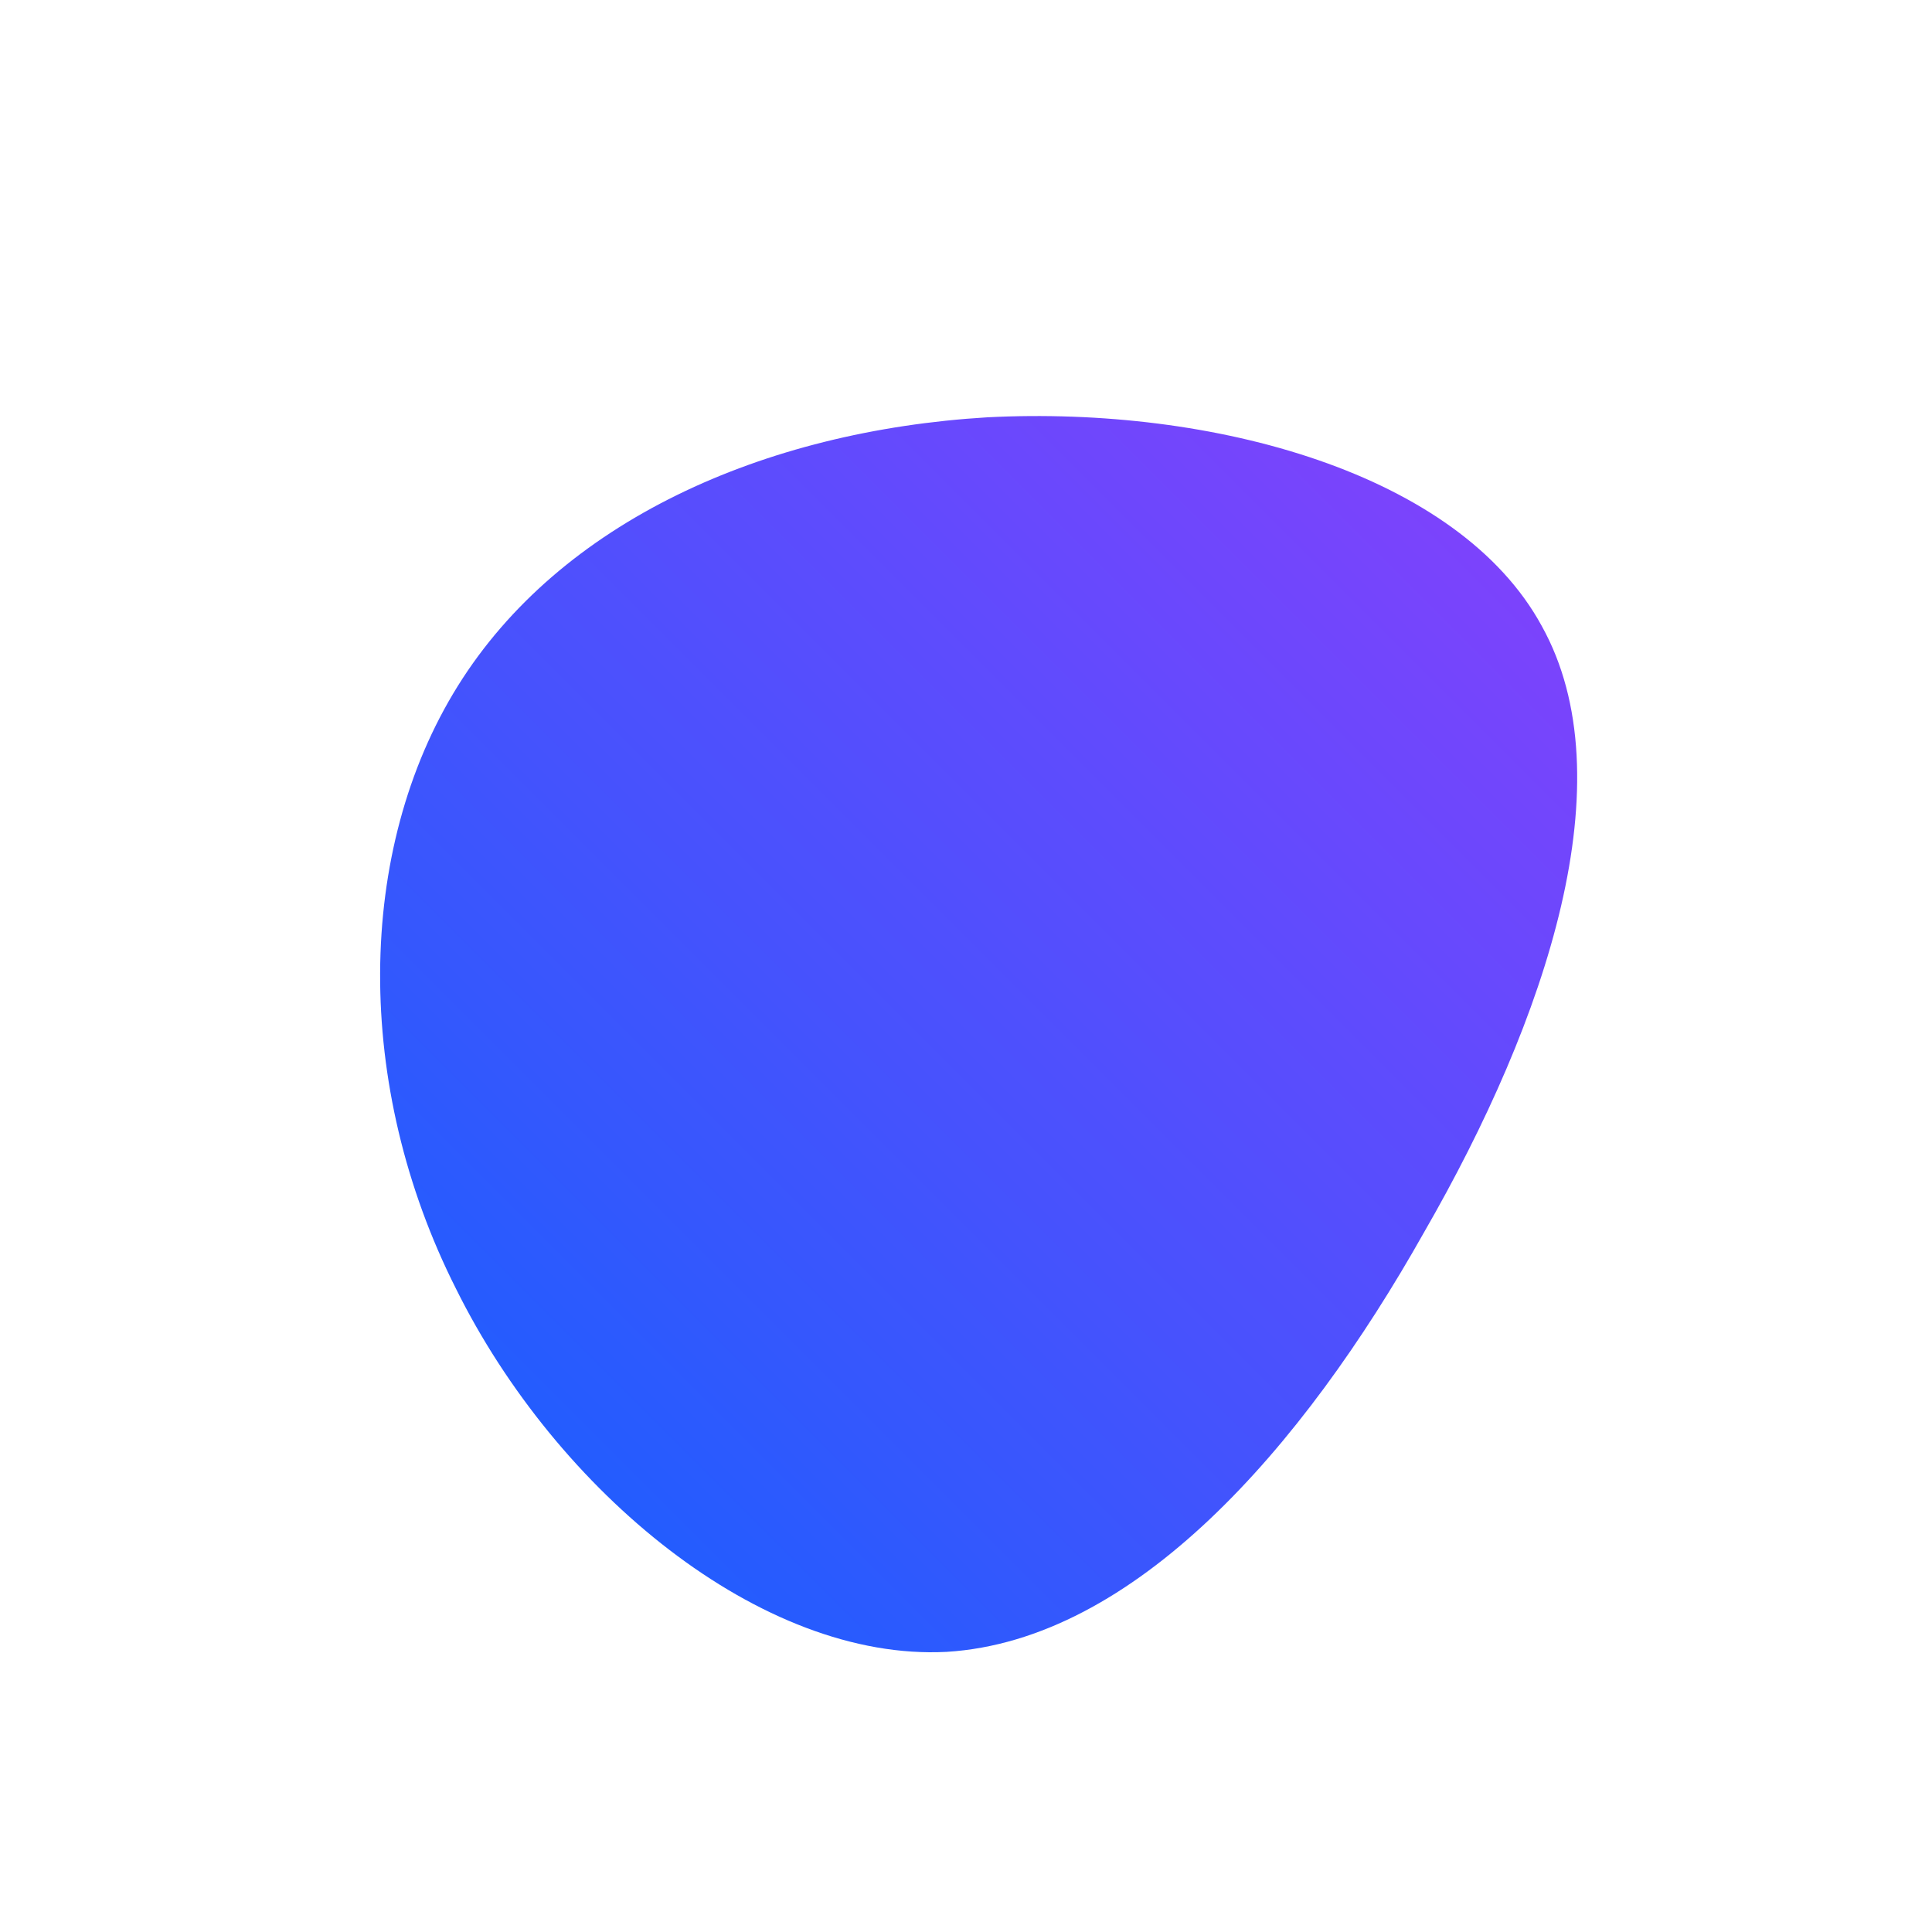 <svg viewBox="0 0 100 100" style="background-color:rgb(158, 240, 240, 1)" xmlns="http://www.w3.org/2000/svg"><defs><linearGradient id="sw-gradient" x1="0" x2="1" y1="1" y2="0"><stop id="stop1" stop-color="rgba(15, 98, 254, 1)" offset="0%"></stop><stop id="stop2" stop-color="rgba(138, 63, 252, 1)" offset="100%"></stop></linearGradient></defs><path fill="url(#sw-gradient)" d="M29.8,-17.6C34.2,-9.7,30.1,2.7,23.7,13.8C17.4,25,8.7,34.9,-1,35.5C-10.6,36,-21.2,27.2,-26.4,16.7C-31.7,6.2,-31.6,-6,-26.3,-14.5C-21,-23,-10.5,-27.7,1.1,-28.4C12.8,-29,25.5,-25.5,29.8,-17.6Z" width="100%" height="100%" transform="translate(50 50)" stroke-width="0" style="transition: all 0.3s ease 0s;"><animateTransform attributeName="transform" type="scale" additive="sum"  from="1 0.4" to="0.3 0.3" begin="0s" dur="10s" repeatCount="indefinite"/></path></svg>